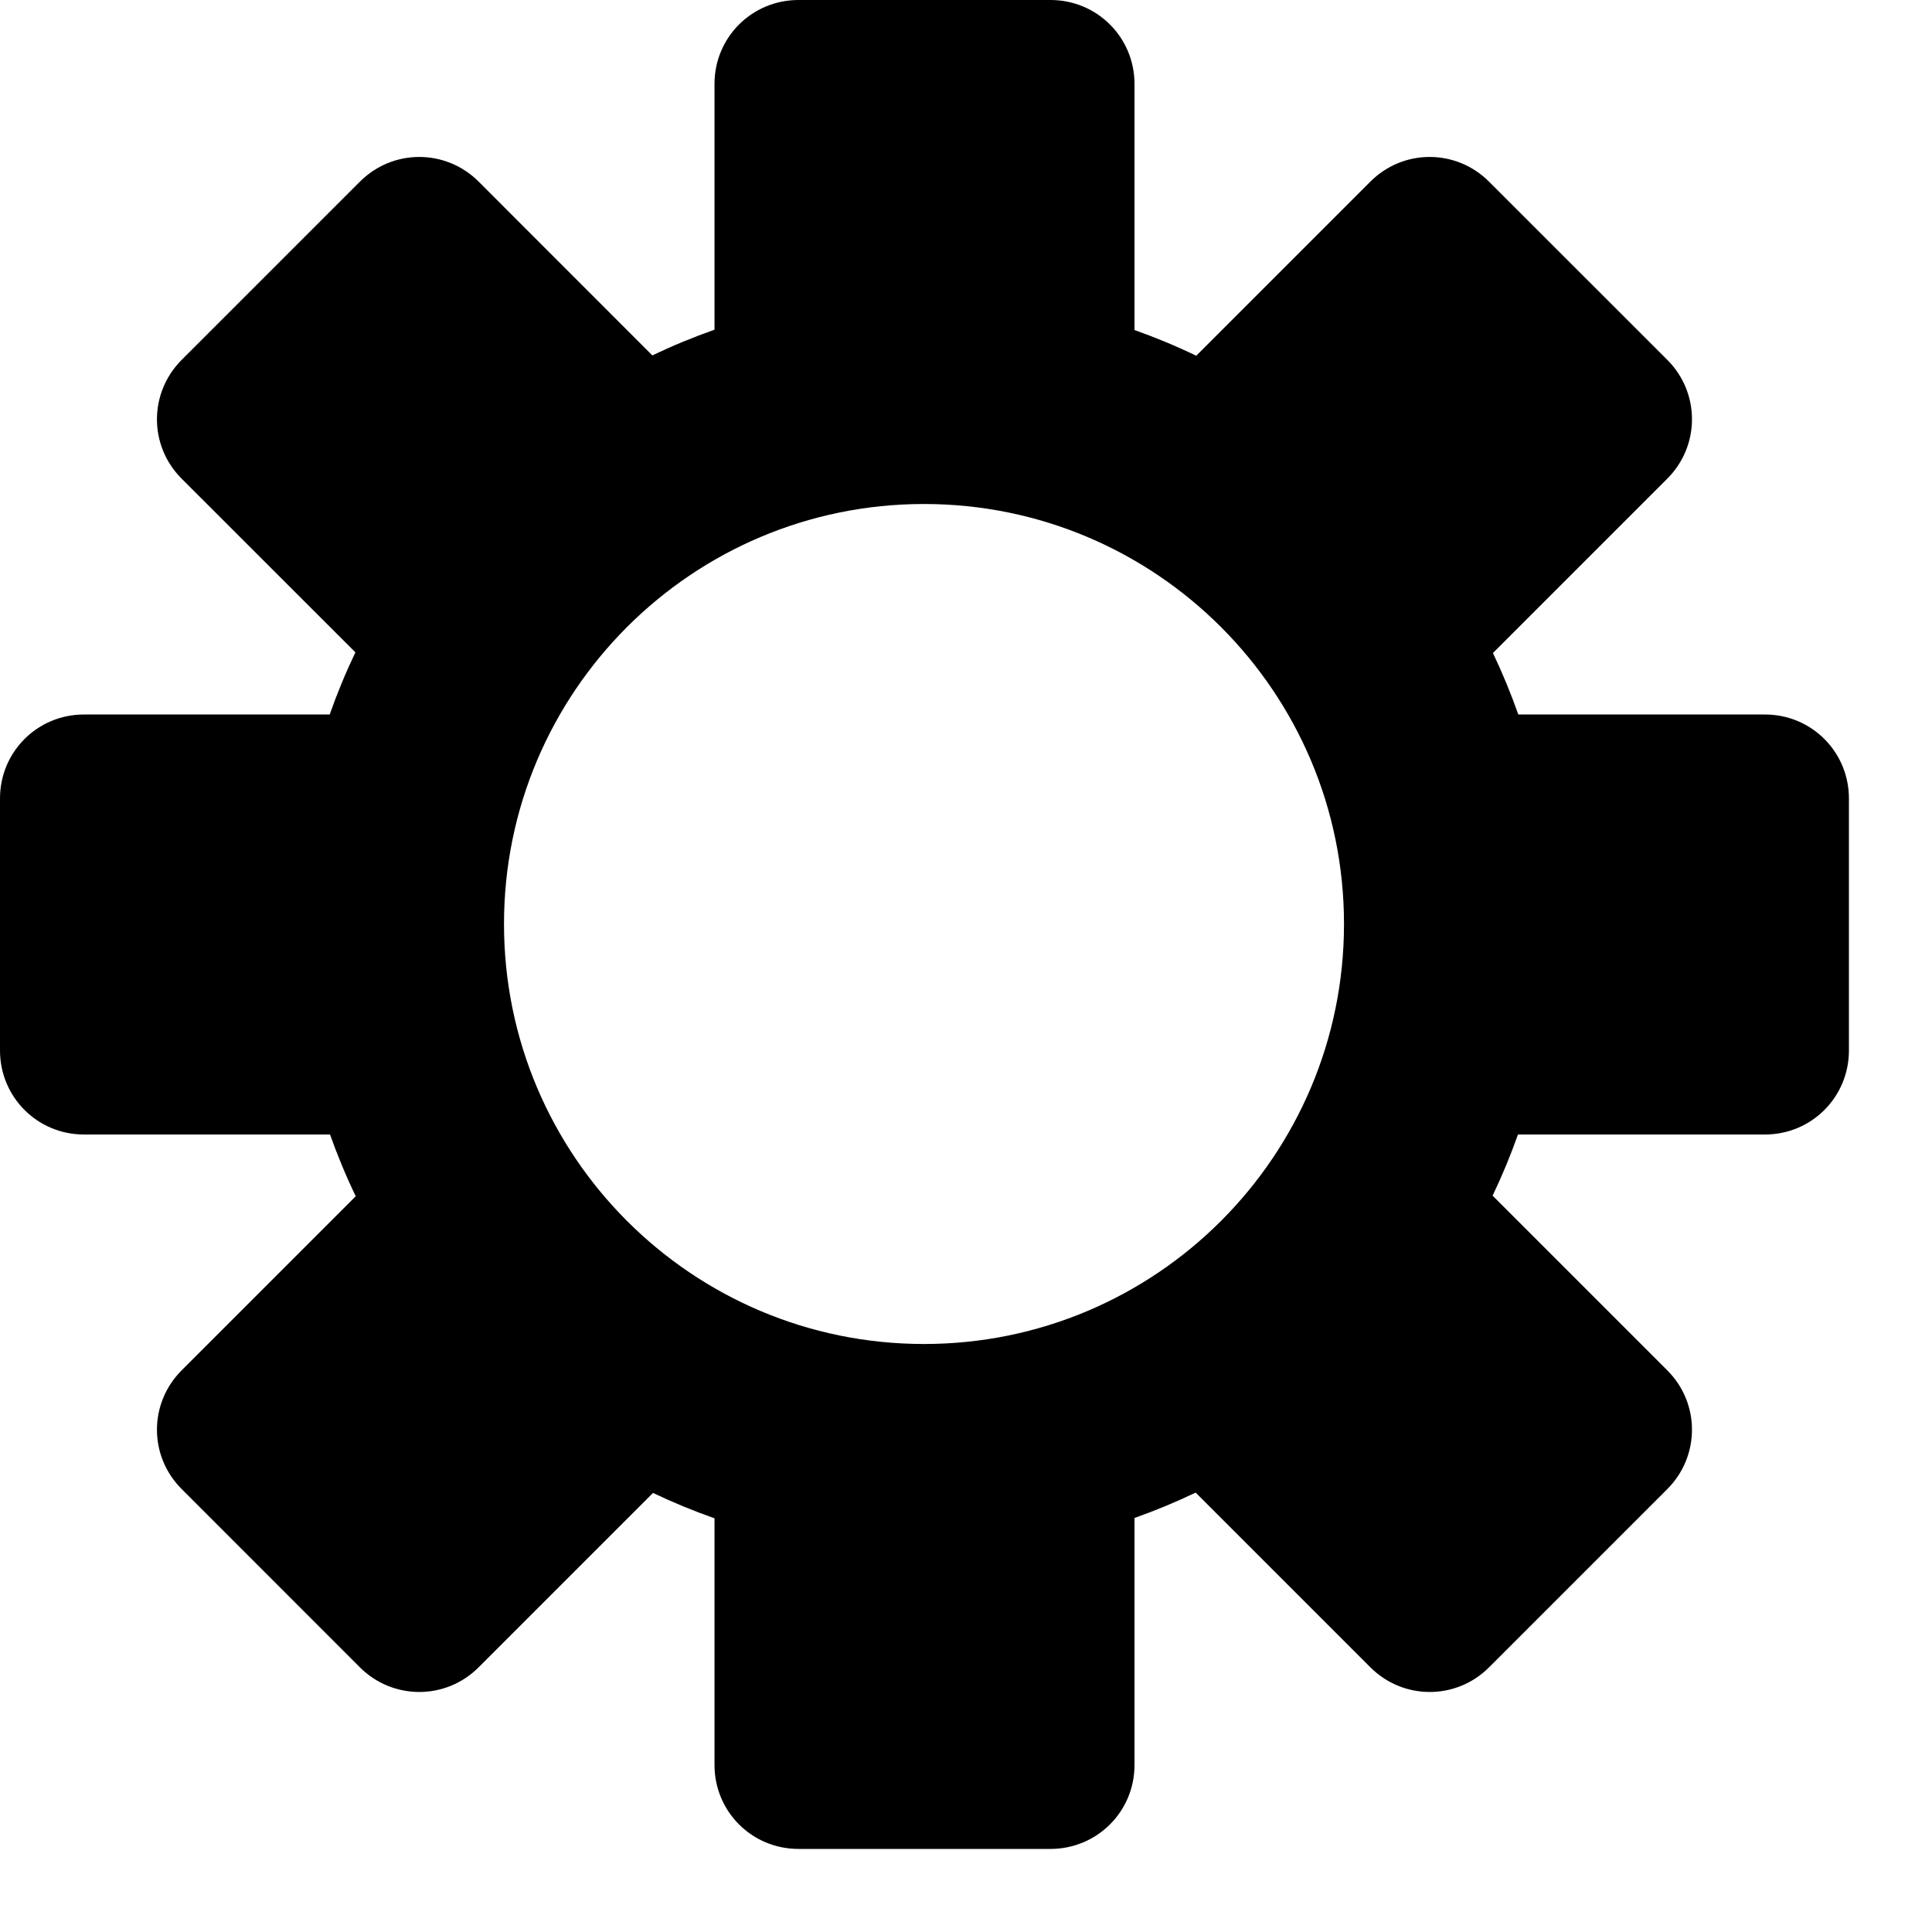 <?xml version="1.0" encoding="UTF-8" standalone="no"?>
<svg width="23px" height="23px" viewBox="0 0 23 23" version="1.1" xmlns="http://www.w3.org/2000/svg" xmlns:xlink="http://www.w3.org/1999/xlink" xmlns:sketch="http://www.bohemiancoding.com/sketch/ns">
    <!-- Generator: Sketch 3.0.1 (7597) - http://www.bohemiancoding.com/sketch -->
    <title>editor_setting_gear_glyph</title>
    <description>Created with Sketch.</description>
    <defs></defs>
    <g id="miu" stroke="none" stroke-width="1" fill="none" fill-rule="evenodd" sketch:type="MSPage">
        <path d="M8.506,3.925 L8.506,0.999 C8.506,0.443 8.953,0 9.506,0 L12.506,0 C13.062,0 13.506,0.447 13.506,0.999 L13.506,3.929 C13.757,4.018 14.003,4.12 14.241,4.235 L16.314,2.162 C16.707,1.769 17.337,1.772 17.727,2.163 L19.849,4.284 C20.242,4.678 20.239,5.308 19.849,5.698 L17.773,7.774 C17.886,8.011 17.987,8.256 18.075,8.506 L21.012,8.506 C21.568,8.506 22.011,8.953 22.011,9.506 L22.011,12.506 C22.011,13.062 21.564,13.506 21.012,13.506 L18.071,13.506 C17.983,13.755 17.882,13.998 17.769,14.234 L19.849,16.314 C20.242,16.707 20.239,17.337 19.849,17.727 L17.727,19.849 C17.334,20.242 16.704,20.239 16.314,19.849 L14.234,17.769 C13.998,17.882 13.755,17.983 13.506,18.071 L13.506,21.012 C13.506,21.568 13.058,22.011 12.506,22.011 L9.506,22.011 C8.949,22.011 8.506,21.564 8.506,21.012 L8.506,18.075 C8.256,17.987 8.011,17.886 7.774,17.773 L5.698,19.849 C5.305,20.242 4.675,20.239 4.284,19.849 L2.163,17.727 C1.769,17.334 1.772,16.704 2.162,16.314 L4.235,14.241 C4.12,14.003 4.018,13.757 3.929,13.506 L0.999,13.506 C0.443,13.506 0,13.058 0,12.506 L0,9.506 C0,8.949 0.447,8.506 0.999,8.506 L3.925,8.506 C4.014,8.253 4.116,8.006 4.231,7.766 L2.162,5.698 C1.769,5.305 1.772,4.675 2.163,4.284 L4.284,2.163 C4.678,1.769 5.308,1.772 5.698,2.162 L7.766,4.231 C8.006,4.116 8.253,4.014 8.506,3.925 L8.506,3.925 Z M16,11 C16,8.239 13.761,6 11,6 C8.239,6 6,8.239 6,11 C6,13.761 8.239,16 11,16 C13.761,16 16,13.761 16,11 Z" id="editor_setting_gear_glyph" fill="#000000" sketch:type="MSShapeGroup"></path>
    </g>
</svg>